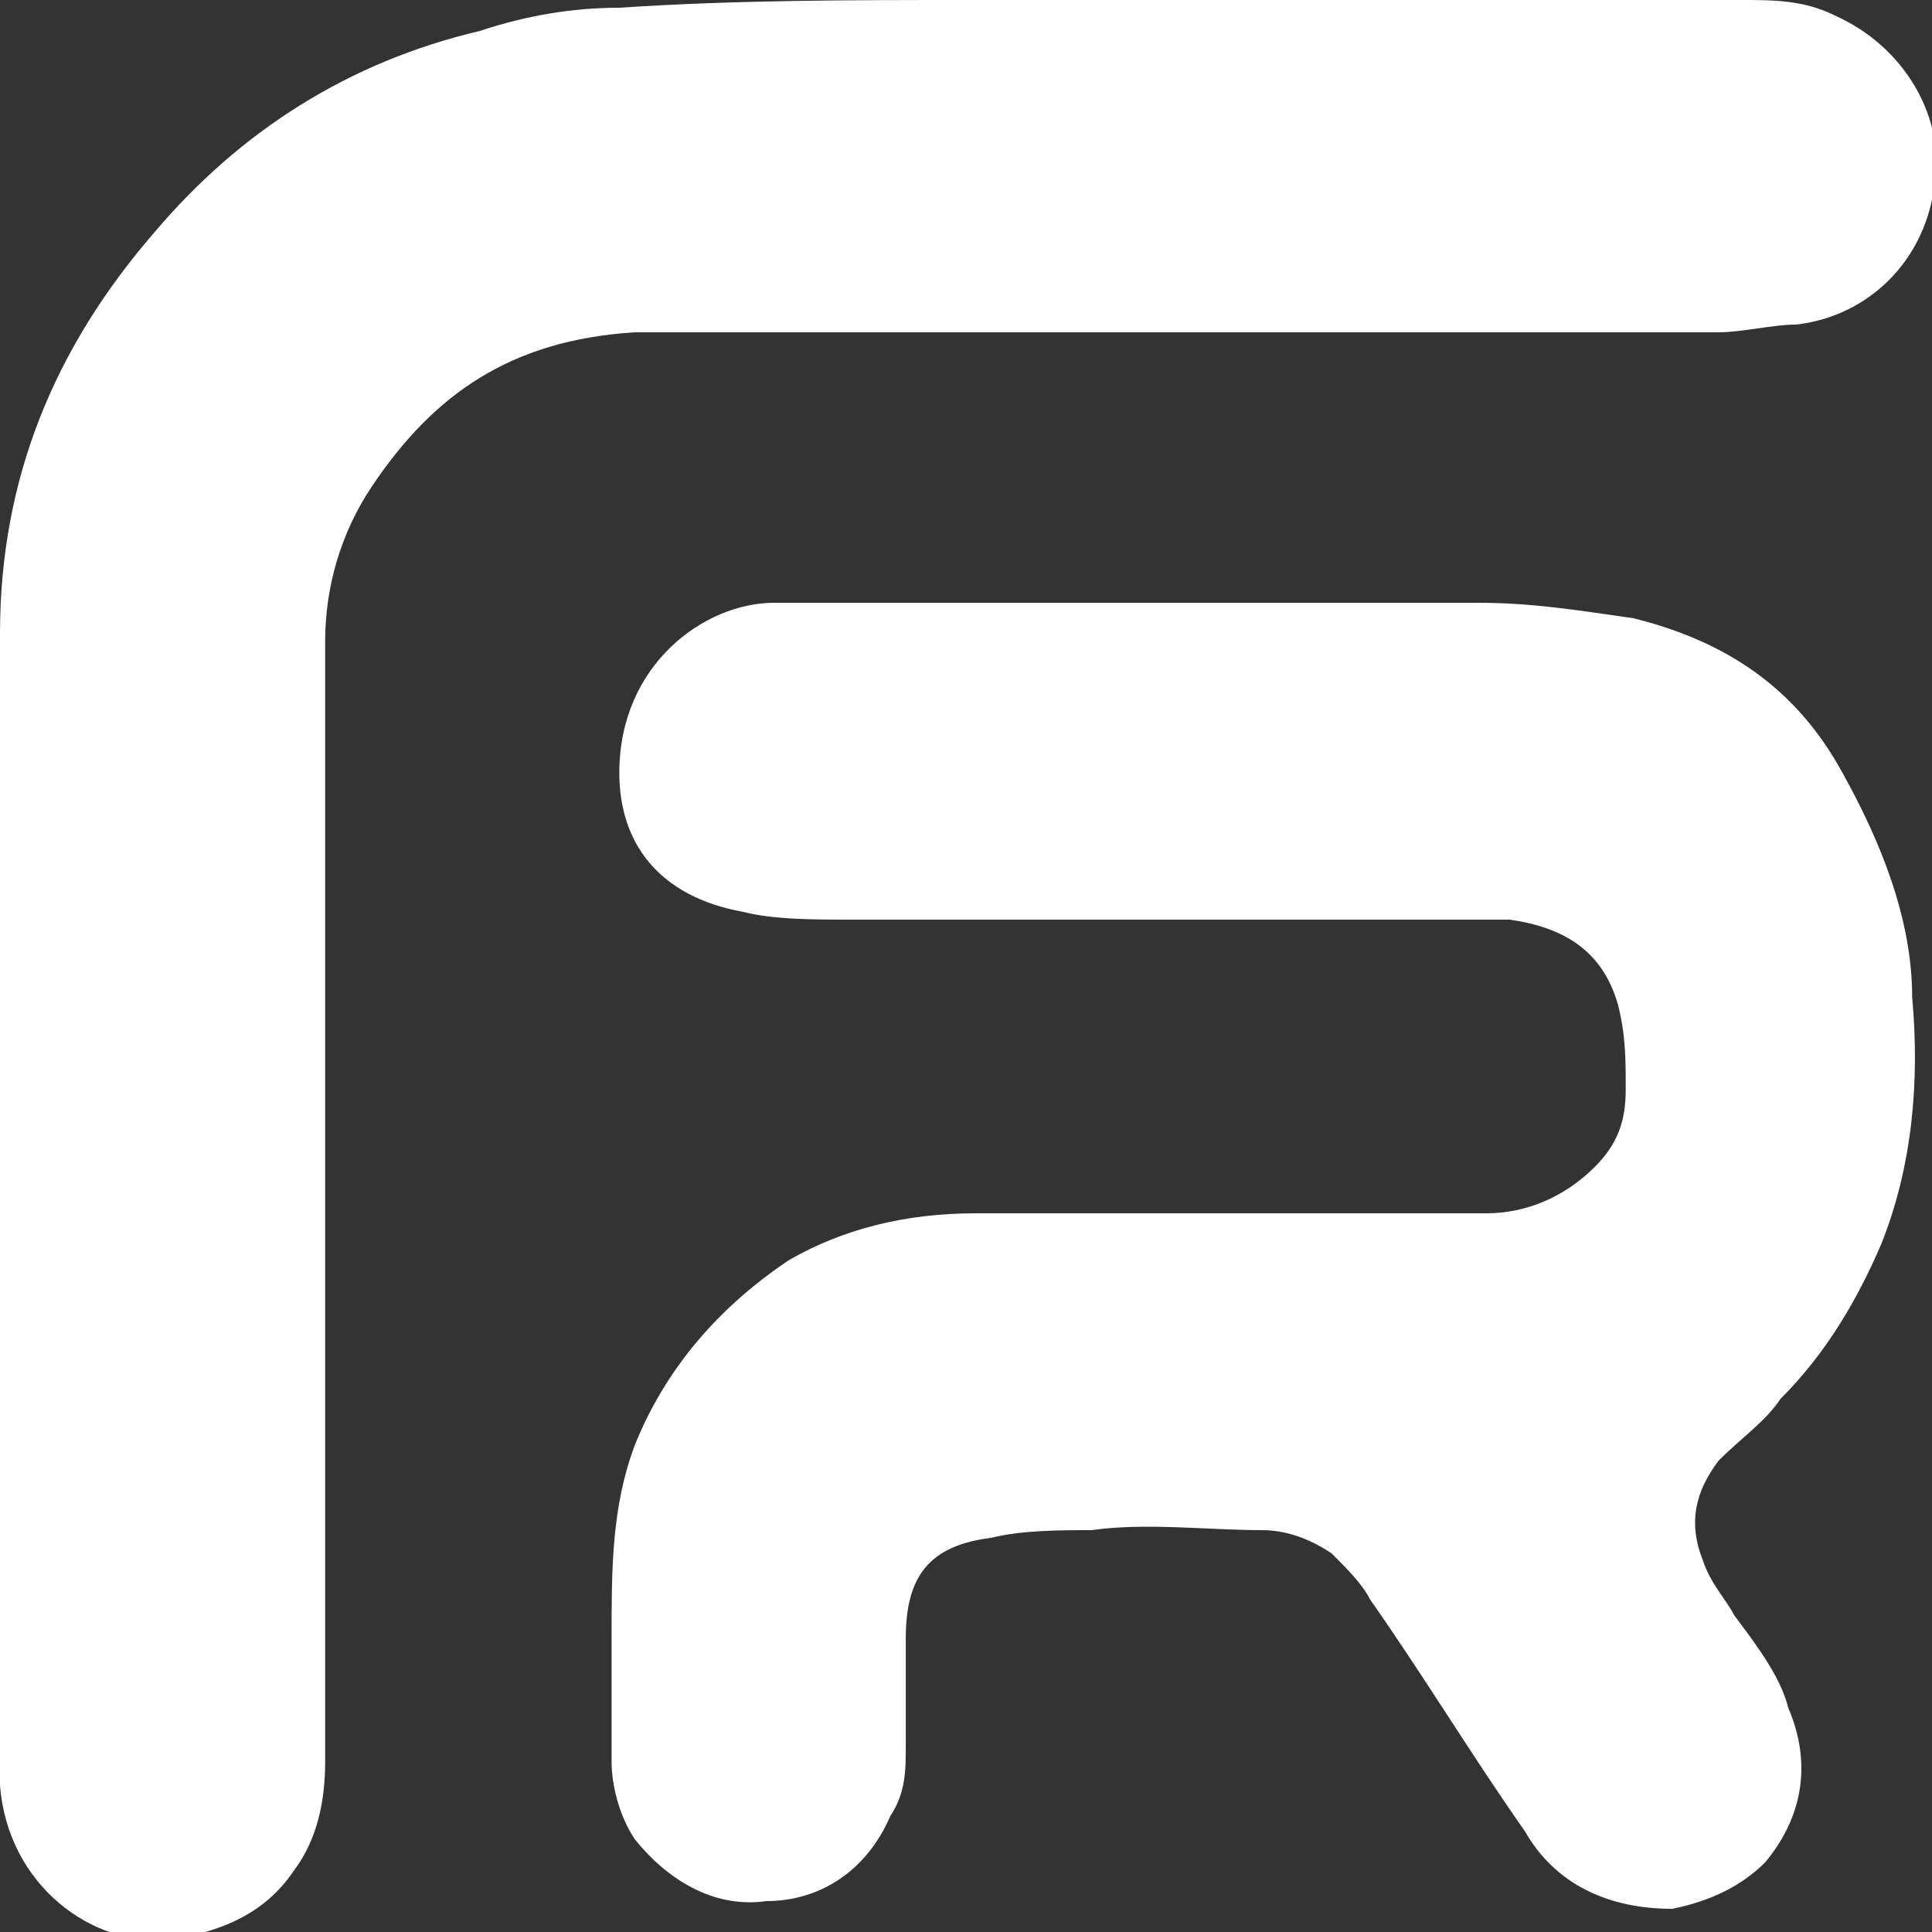 <svg width="47" height="47" viewBox="0 0 47 47" fill="none" xmlns="http://www.w3.org/2000/svg">
<rect x="0" y="0" width="47" height="47" fill="#333333" stroke="none"/>
<g id="Frame" clip-path="url(#clip0_3024_27733)">
<g id="Group">
<g id="Group_2">
<g id="Group_3">
<path id="Vector" d="M0 29.14C0 24.628 0 19.928 0 15.416C0 11.656 1.318 8.46 3.767 5.64C5.838 3.196 8.475 1.504 11.676 0.752C12.806 0.376 13.936 0.188 15.066 0.188C17.891 0 20.716 0 23.541 0C29.756 0 36.159 0 42.374 0C43.127 0 43.881 0 44.634 0.376C46.329 1.128 47.271 2.82 47.082 4.324C46.894 6.392 45.387 7.708 43.692 7.896C43.127 7.896 42.374 8.084 41.809 8.084C37.854 8.084 33.711 8.084 29.756 8.084C28.249 8.084 26.743 8.084 25.424 8.084C23.353 8.084 21.281 8.084 19.209 8.084C17.891 8.084 16.573 8.084 15.443 8.084C12.43 8.272 10.546 9.588 9.04 11.844C8.286 12.972 7.91 14.288 7.91 15.604C7.91 16.168 7.91 16.732 7.91 17.296C7.91 25.756 7.91 34.404 7.91 42.864C7.91 43.804 7.721 44.744 7.157 45.496C6.403 46.624 5.273 47 4.143 47.188C2.26 47.376 0.188 45.872 0 43.428C0 43.052 0 42.864 0 42.488C0 37.976 0 33.464 0 29.14Z" fill="white"/>
<path id="Vector_2" d="M35.971 14.664C37.289 14.664 38.419 14.852 39.737 15.04C41.997 15.604 43.692 16.732 44.822 18.8C45.764 20.492 46.517 22.372 46.517 24.252C46.706 26.32 46.517 28.388 45.764 30.268C45.199 31.584 44.446 32.9 43.316 34.028C42.939 34.592 42.374 34.968 41.809 35.532C41.244 36.284 41.056 37.036 41.432 37.976C41.621 38.54 41.997 38.916 42.186 39.292C42.751 40.044 43.316 40.796 43.504 41.548C44.069 42.864 43.881 44.18 42.939 45.308C42.374 45.872 41.621 46.248 40.679 46.436C39.172 46.436 37.854 45.872 37.101 44.556C35.782 42.676 34.653 40.796 33.334 38.916C33.146 38.54 32.769 38.164 32.393 37.788C31.828 37.412 31.263 37.224 30.698 37.224C29.379 37.224 27.873 37.036 26.554 37.224C25.801 37.224 24.859 37.224 24.106 37.412C22.599 37.6 22.035 38.352 22.035 39.856C22.035 40.796 22.035 41.548 22.035 42.488C22.035 43.052 22.035 43.616 21.658 44.18C21.093 45.496 19.963 46.248 18.645 46.248C17.326 46.436 16.196 45.684 15.443 44.744C15.066 44.18 14.878 43.428 14.878 42.864C14.878 41.924 14.878 40.984 14.878 39.856C14.878 38.164 14.878 36.66 15.443 35.156C16.196 33.276 17.515 31.772 19.21 30.644C20.528 29.892 22.035 29.516 23.73 29.516C27.308 29.516 30.886 29.516 34.464 29.516C35.029 29.516 35.594 29.516 36.159 29.516C37.101 29.516 38.042 29.14 38.796 28.388C39.361 27.824 39.549 27.26 39.549 26.508C39.549 25.756 39.549 25.192 39.361 24.44C38.984 23.124 38.042 22.56 36.724 22.372C36.159 22.372 35.594 22.372 35.218 22.372C33.711 22.372 32.204 22.372 30.698 22.372C27.308 22.372 24.106 22.372 20.716 22.372C19.774 22.372 18.833 22.372 18.08 22.184C16.008 21.808 15.066 20.492 15.066 18.8C15.066 16.168 17.138 14.664 18.833 14.664C21.846 14.664 33.146 14.664 35.971 14.664Z" fill="white"/>
</g>
</g>
</g>
</g>
<defs>
<clipPath id="clip0_3024_27733">
<rect width="47" height="47" fill="white"/>
</clipPath>
</defs>
</svg>